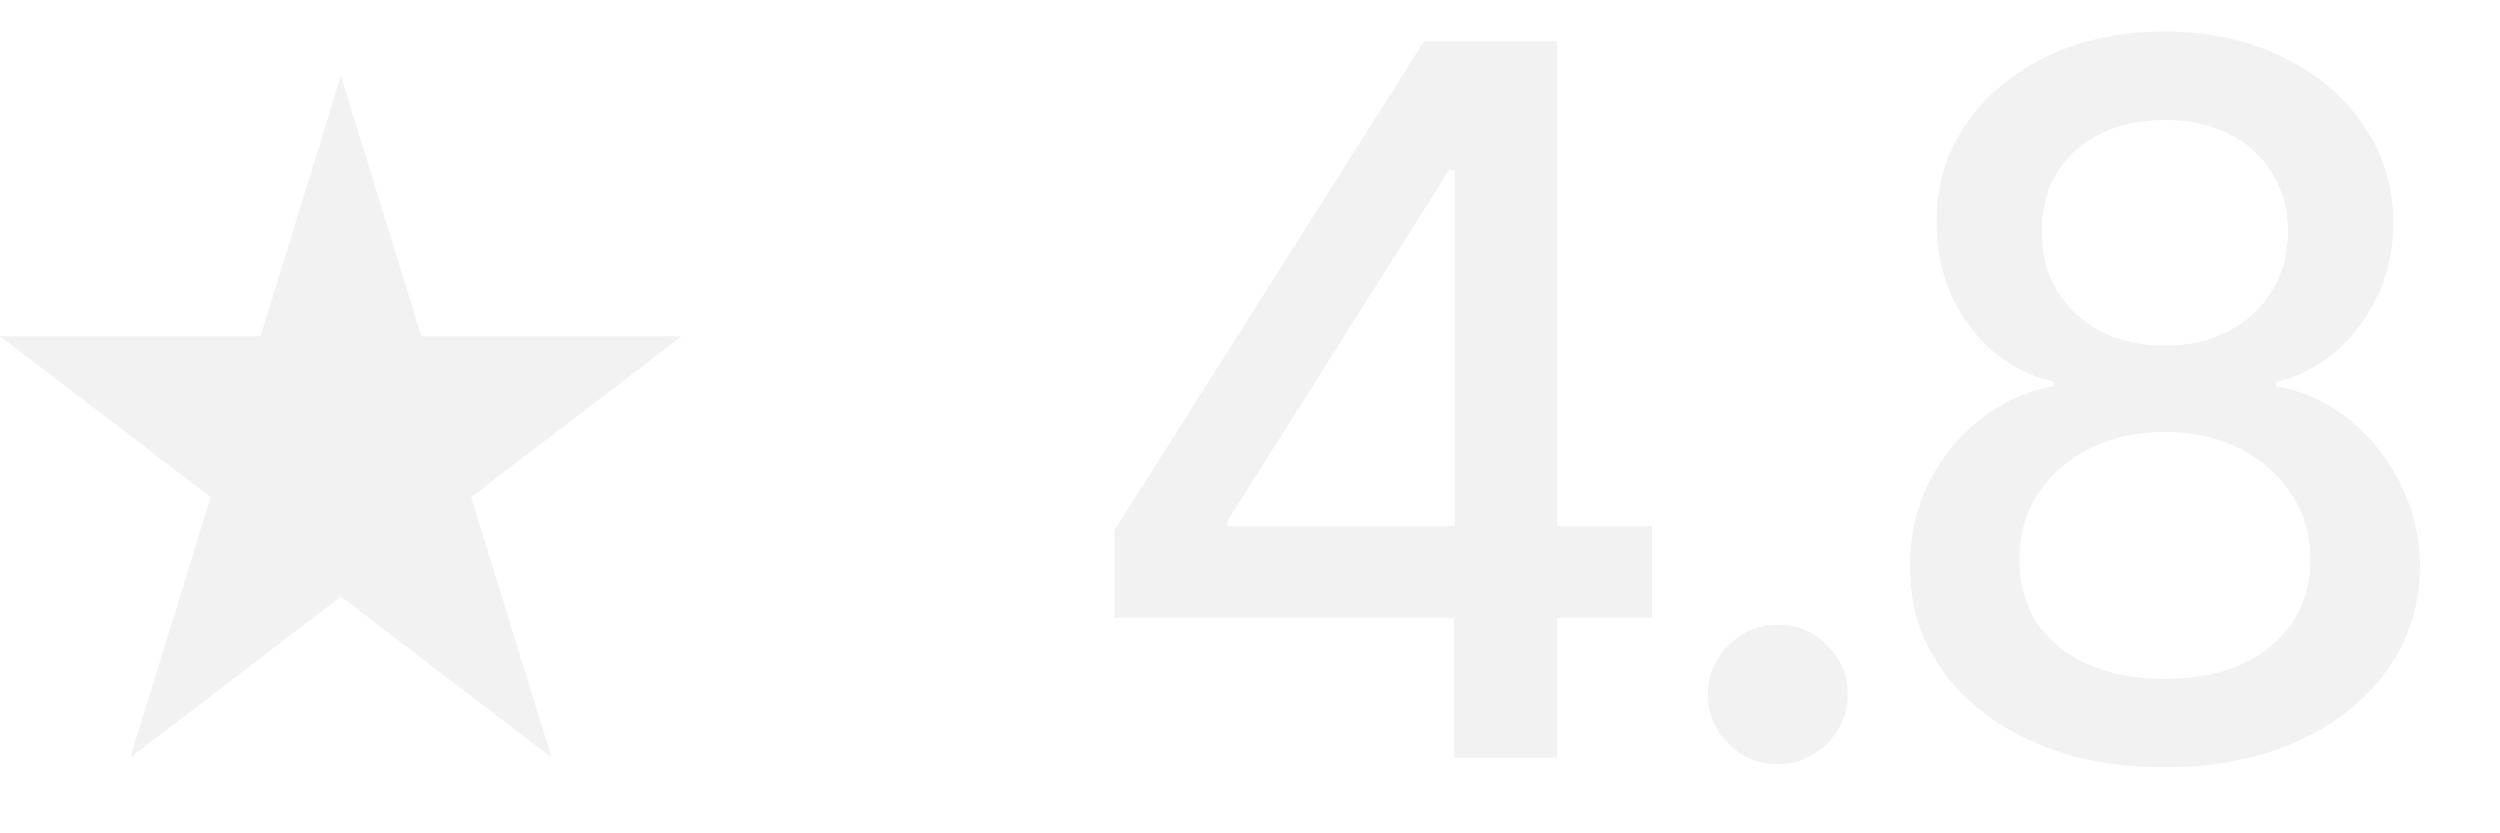 <?xml version="1.0" encoding="UTF-8"?> <svg xmlns="http://www.w3.org/2000/svg" width="33" height="11" viewBox="0 0 33 11" fill="none"><path d="M14.711 8.153V6.999L18.797 0.545H19.706V2.244H19.129L16.207 6.87V6.944H21.806V8.153H14.711ZM19.194 10V7.803L19.203 7.276V0.545H20.555V10H19.194ZM23.468 10.088C23.215 10.088 22.998 9.998 22.817 9.82C22.635 9.638 22.544 9.42 22.544 9.164C22.544 8.912 22.635 8.697 22.817 8.518C22.998 8.337 23.215 8.246 23.468 8.246C23.72 8.246 23.937 8.337 24.119 8.518C24.3 8.697 24.391 8.912 24.391 9.164C24.391 9.334 24.348 9.489 24.262 9.631C24.179 9.769 24.068 9.88 23.929 9.963C23.791 10.046 23.637 10.088 23.468 10.088ZM28.579 10.129C27.917 10.129 27.332 10.015 26.824 9.788C26.32 9.56 25.924 9.246 25.638 8.846C25.352 8.446 25.21 7.99 25.213 7.479C25.21 7.079 25.292 6.712 25.458 6.376C25.627 6.038 25.857 5.756 26.146 5.531C26.435 5.303 26.758 5.159 27.115 5.097V5.042C26.644 4.928 26.267 4.676 25.984 4.285C25.701 3.894 25.561 3.445 25.564 2.937C25.561 2.454 25.689 2.023 25.947 1.644C26.209 1.263 26.567 0.962 27.023 0.744C27.478 0.525 27.997 0.416 28.579 0.416C29.154 0.416 29.668 0.527 30.121 0.749C30.576 0.967 30.935 1.267 31.196 1.649C31.458 2.027 31.59 2.457 31.593 2.937C31.59 3.445 31.445 3.894 31.159 4.285C30.873 4.676 30.501 4.928 30.042 5.042V5.097C30.396 5.159 30.715 5.303 30.998 5.531C31.284 5.756 31.512 6.038 31.681 6.376C31.853 6.712 31.941 7.079 31.944 7.479C31.941 7.99 31.796 8.446 31.51 8.846C31.224 9.246 30.827 9.56 30.319 9.788C29.814 10.015 29.234 10.129 28.579 10.129ZM28.579 8.961C28.97 8.961 29.308 8.897 29.594 8.767C29.881 8.635 30.102 8.452 30.259 8.218C30.416 7.981 30.496 7.704 30.499 7.387C30.496 7.058 30.41 6.767 30.241 6.515C30.074 6.262 29.848 6.064 29.562 5.919C29.276 5.774 28.948 5.702 28.579 5.702C28.206 5.702 27.875 5.774 27.586 5.919C27.297 6.064 27.069 6.262 26.903 6.515C26.737 6.767 26.655 7.058 26.658 7.387C26.655 7.704 26.731 7.981 26.884 8.218C27.041 8.452 27.265 8.635 27.554 8.767C27.843 8.897 28.185 8.961 28.579 8.961ZM28.579 4.562C28.893 4.562 29.171 4.499 29.414 4.373C29.657 4.246 29.848 4.071 29.987 3.846C30.128 3.622 30.201 3.358 30.204 3.057C30.201 2.761 30.13 2.503 29.991 2.281C29.856 2.06 29.667 1.889 29.424 1.769C29.18 1.646 28.899 1.584 28.579 1.584C28.253 1.584 27.966 1.646 27.72 1.769C27.477 1.889 27.288 2.06 27.152 2.281C27.017 2.503 26.951 2.761 26.954 3.057C26.951 3.358 27.018 3.622 27.157 3.846C27.295 4.071 27.486 4.246 27.729 4.373C27.976 4.499 28.259 4.562 28.579 4.562Z" fill="#E9E9E9" fill-opacity="0.6"></path><path d="M4.5 1L5.562 4.438H9L6.219 6.562L7.281 10L4.5 7.875L1.719 10L2.781 6.562L0 4.438H3.438L4.5 1Z" fill="#E9E9E9" fill-opacity="0.6"></path></svg> 